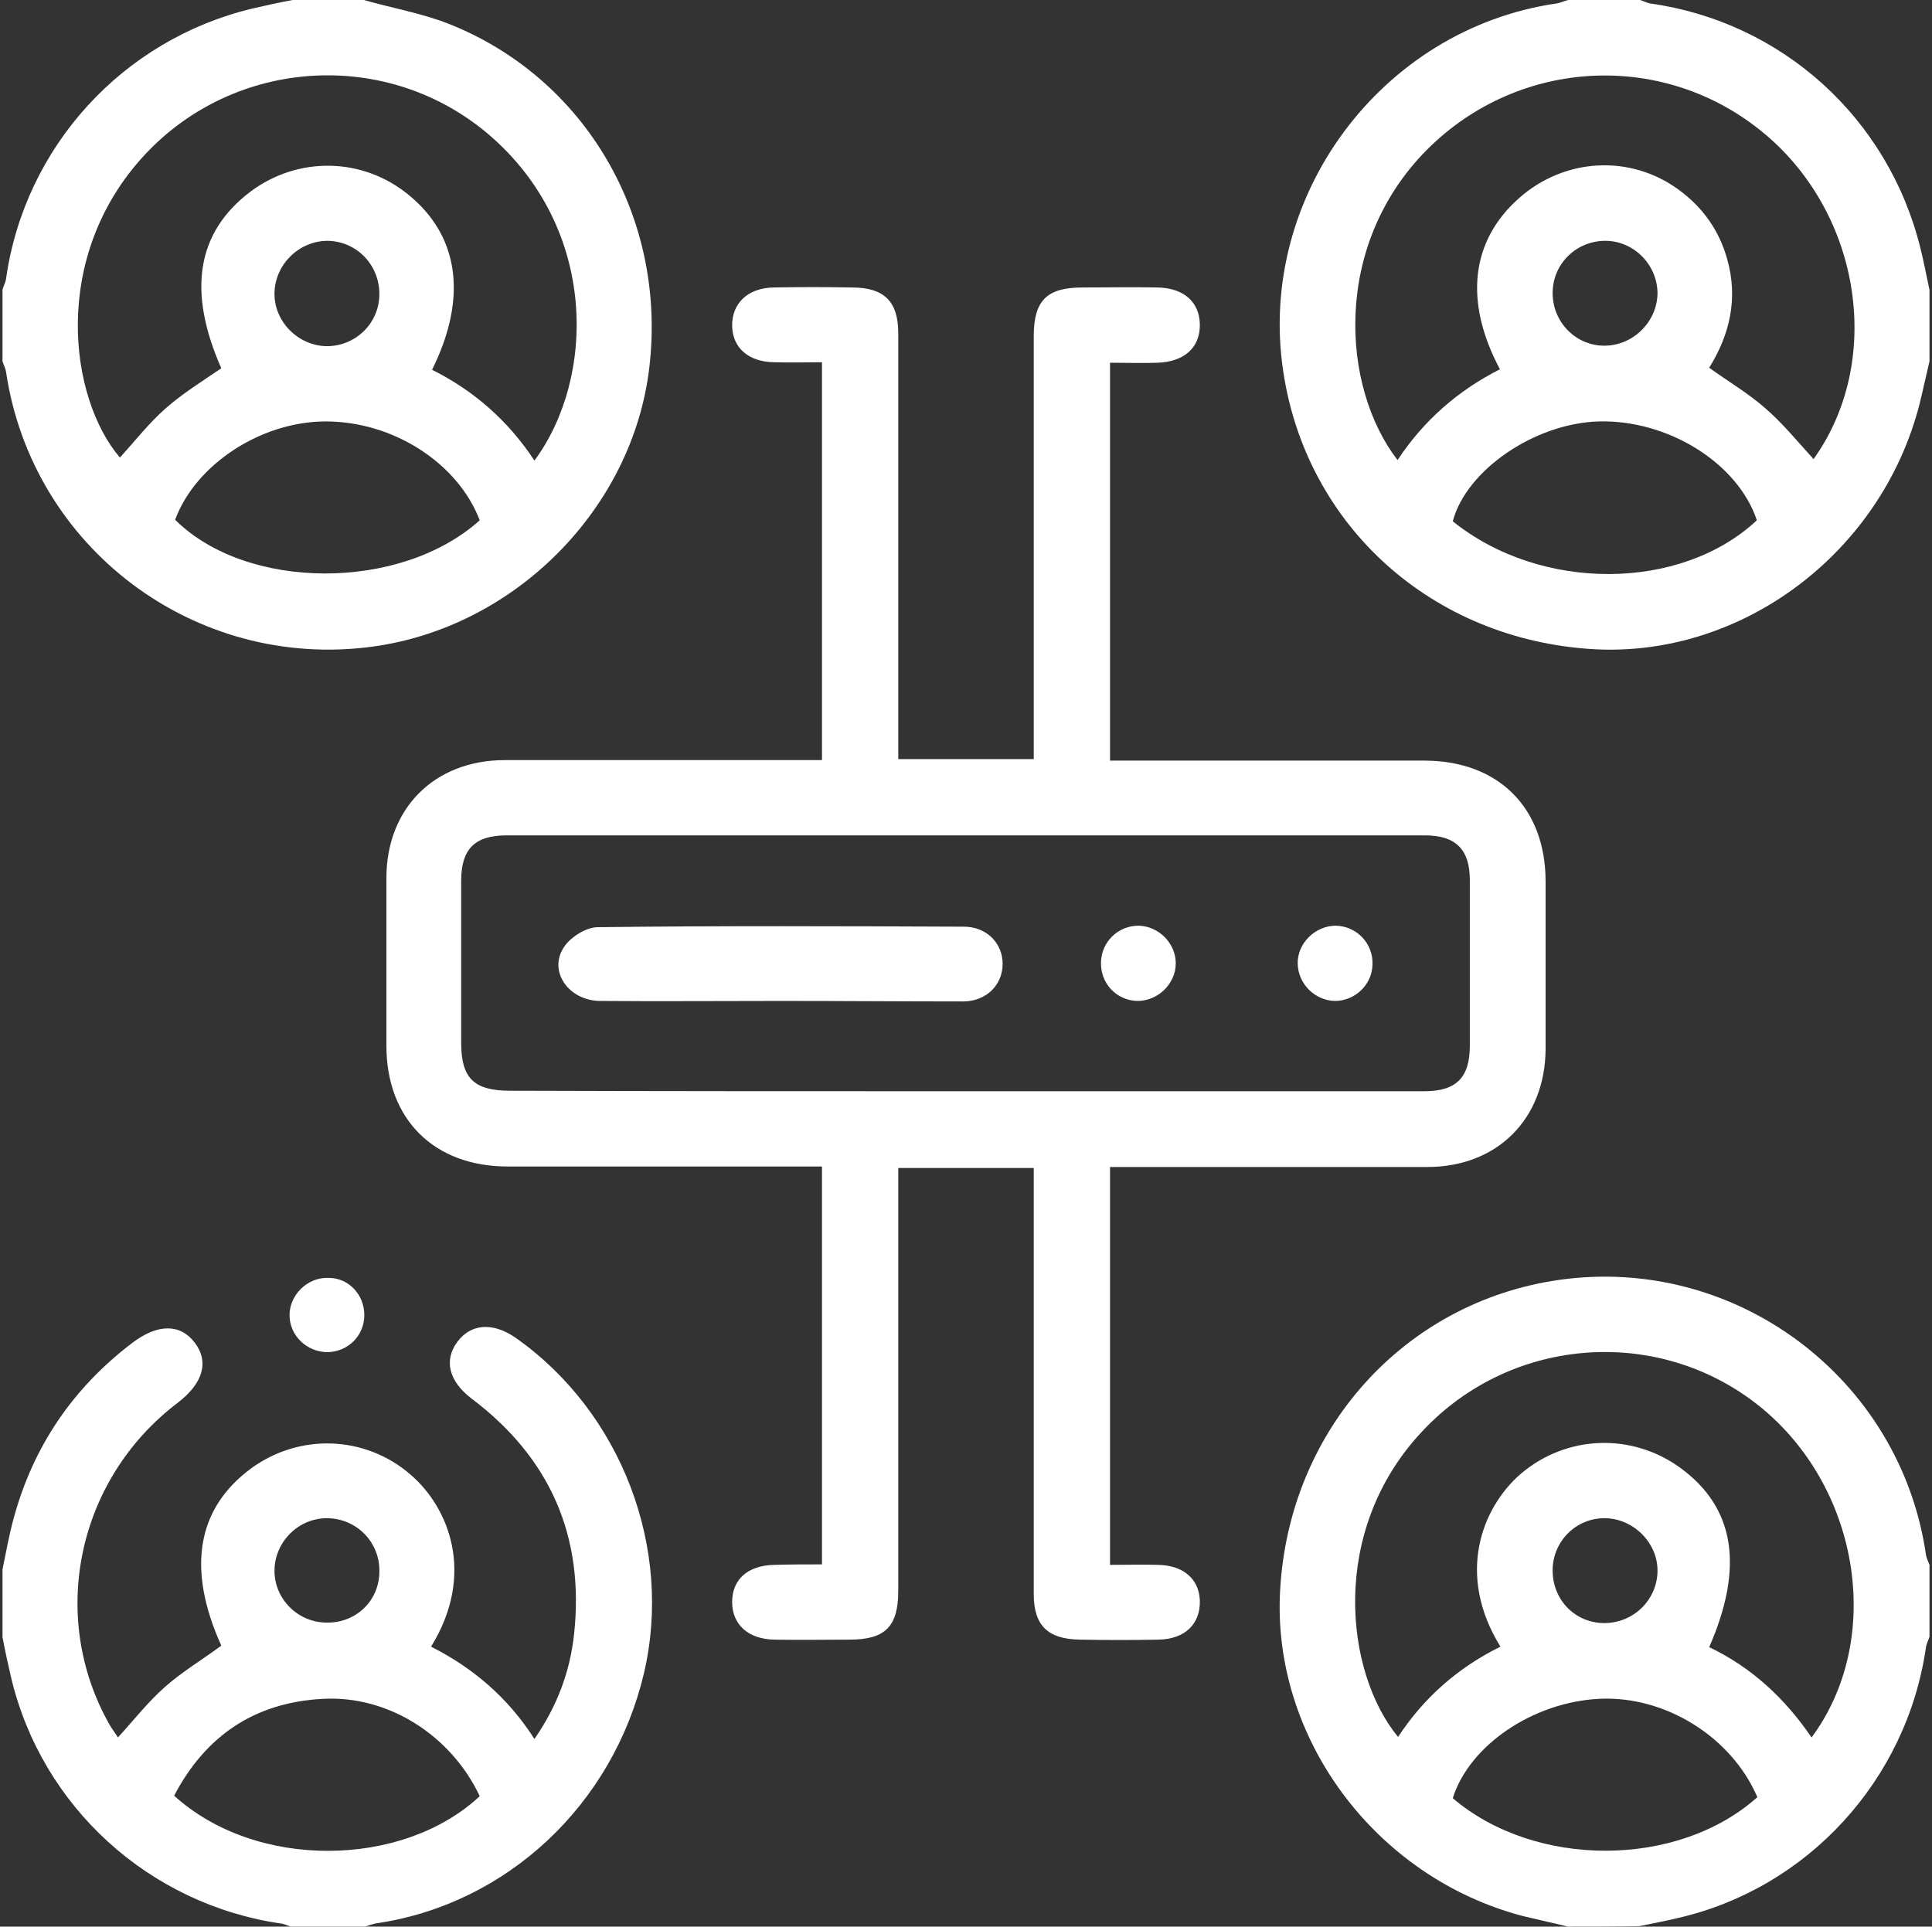 <svg width="385" height="384" viewBox="0 0 385 384" fill="none" xmlns="http://www.w3.org/2000/svg">
<rect x="0" y="0" width="385" height="384" fill="#333333" stroke="none"/>
<g clip-path="url(#clip0_2_41)">
<path d="M312.5 384C309.5 383.3 306.5 382.6 303.5 381.9C274.1 374.2 253.4 346.4 255.1 316.9C256.9 285 279.8 259.5 310.7 255.1C345.9 250.1 378.7 274.7 383.8 309.9C383.9 310.6 384.3 311.3 384.5 311.9C384.5 316.7 384.5 321.4 384.5 326.2C384.3 326.9 383.9 327.6 383.8 328.3C380 354.8 360.2 376.4 334.3 382.3C331.8 382.9 329.2 383.4 326.7 383.9C322 384 317.3 384 312.5 384ZM299 328.2C290.1 313.8 295.3 300.5 303 293.8C312.1 286 325.2 285.5 334.9 292.6C345.7 300.5 347.6 312.3 340.6 328.3C349 332.3 355.7 338.5 361 346.3C375.3 327 370.8 297.3 351.5 281C331.4 264.1 301.4 266 283.4 285.3C264.8 305.1 268 333.3 278.6 346.2C283.7 338.4 290.5 332.4 299 328.2ZM350.2 358.2C345 346.1 331.7 337.9 318.6 338.6C305.4 339.3 292.8 347.9 289.5 358.4C305.9 372.4 334.3 372.4 350.2 358.2ZM309.4 313C309.4 318.9 313.9 323.5 319.7 323.5C325.5 323.5 330.2 318.9 330.3 313.2C330.4 307.6 325.6 302.7 319.9 302.6C314.1 302.5 309.4 307.2 309.4 313Z" fill="white"/>
<path d="M72.5 0C78.1 1.6 83.9 2.6 89.3 4.7C116.7 15.5 132.9 43.4 129.4 73.2C126.1 101.4 102.6 125.1 74.1 128.9C38.8 133.6 6.4 109.2 1.2 74.1C1.1 73.4 0.7 72.7 0.5 72C0.5 67.2 0.5 62.5 0.5 57.7C0.7 57 1.1 56.3 1.2 55.6C4.9 29.3 24.4 7.9 50.3 1.7C52.9 1.1 55.6 0.5 58.3 0C63 0 67.8 0 72.5 0ZM44.1 73.4C37.3 58 39.2 46.3 49.9 38.2C59.4 31.1 72.3 31.3 81.5 38.9C91.5 47.1 93.2 59.4 86.1 73.7C94.5 77.9 101.3 83.9 106.5 91.8C118.7 75.3 119.2 45.6 97.5 26.9C77.3 9.6 46.9 11.4 28.8 30.9C10 51.2 13.8 79.4 23.9 91.2C26.9 87.9 29.7 84.3 33 81.4C36.4 78.4 40.3 76 44.1 73.4ZM95.6 103.7C91.2 92.2 78.2 83.9 64.7 84C51.8 84.1 38.9 92.7 34.9 103.6C49.2 117.8 79.8 117.9 95.6 103.7ZM75.6 58.6C75.6 52.8 71.1 48.1 65.3 48C59.6 48 54.8 52.7 54.7 58.4C54.6 64.1 59.4 68.9 65.1 69C70.9 69 75.6 64.4 75.6 58.6Z" fill="white"/>
<path d="M384.5 72C383.8 74.9 383.2 77.8 382.5 80.6C374.9 110.2 347.2 131 317.7 129.4C285.6 127.6 260.3 105 255.7 73.9C250.5 39.1 275.3 5.8 310.1 0.7C310.9 0.6 311.7 0.2 312.5 0C317.3 0 322 0 326.8 0C327.5 0.2 328.2 0.6 328.9 0.7C355.1 4.4 376.3 23.5 382.7 49.5C383.4 52.3 383.9 55 384.5 57.8C384.5 62.5 384.5 67.3 384.5 72ZM361.4 91.5C375.3 72.1 371 43 351.8 26.8C331.9 10 302.8 11.4 284.4 29.8C265.4 48.9 267.3 77.2 278.5 91.7C283.7 83.8 290.6 77.8 298.9 73.6C291.7 60.1 293.1 48 302.7 39.5C311.7 31.5 324.8 30.7 334.5 37.8C339.3 41.3 342.6 45.9 344.2 51.7C346.4 59.5 344.7 66.7 340.6 73.3C344.5 76.1 348.4 78.4 351.7 81.3C355.2 84.3 358.1 87.9 361.4 91.5ZM350.1 103.7C346.3 92.3 332.4 83.6 318.5 84C305.8 84.4 292.2 93.7 289.5 103.9C307 118 334.9 117.9 350.1 103.7ZM309.4 58.4C309.4 64.2 314 68.9 319.7 68.9C325.4 68.9 330.2 64.2 330.3 58.5C330.3 52.8 325.6 48 319.9 48C314.1 48 309.4 52.6 309.4 58.4Z" fill="white"/>
<path d="M0.5 312.8C1.2 309.4 1.8 306 2.7 302.7C6.6 288.3 14.5 276.7 26.3 267.7C31.4 263.8 35.9 263.8 38.8 267.6C41.7 271.4 40.5 275.7 35.4 279.6C15.4 294.8 9.6 322.1 21.8 343.7C22.3 344.6 22.9 345.3 23.5 346.3C26.7 342.8 29.5 339.2 32.9 336.2C36.3 333.2 40.3 330.8 44.1 328C37.2 312.7 39.2 300.7 50 292.7C59.7 285.6 72.8 286.1 81.8 293.9C89.5 300.5 94.8 313.8 85.9 328.2C94.2 332.4 101.2 338.3 106.5 346.6C111 340.1 113.6 333.2 114.4 325.7C116.5 306.2 109.6 290.5 93.9 278.7C89.5 275.3 88.4 271.2 91.1 267.5C93.8 263.8 98.2 263.5 102.7 266.6C123.8 281.4 134.2 308.6 128.3 333.6C122.1 359.7 101.1 379.4 75.3 383.3C74.4 383.4 73.4 383.8 72.5 384.1C67.7 384.1 63 384.1 58.2 384.1C57.5 383.9 56.8 383.5 56.1 383.4C29.7 379.6 8.3 360.1 2.2 334.3C1.6 331.7 1 329 0.5 326.3C0.5 321.8 0.5 317.3 0.5 312.8ZM34.7 357.9C51.1 372.8 80.3 372.3 95.6 358C89.9 345.9 77.4 337.9 64.4 338.6C50.8 339.3 41 345.9 34.7 357.9ZM75.6 313.2C75.7 307.4 71.1 302.7 65.3 302.6C59.6 302.5 54.8 307.2 54.7 312.9C54.6 318.6 59.3 323.4 65.1 323.4C71 323.5 75.6 319 75.6 313.2Z" fill="white"/>
<path d="M163.8 311.8C163.8 285.2 163.8 259.1 163.8 232.5C162.4 232.5 161 232.5 159.7 232.5C140.2 232.5 120.7 232.5 101.2 232.5C86.5 232.5 77 223.1 77 208.4C77 197.3 77 186.2 77 175C77 161.1 86.6 151.5 100.6 151.5C120.2 151.5 139.8 151.5 159.5 151.5C160.9 151.5 162.2 151.5 163.8 151.5C163.8 125.1 163.8 98.9 163.8 72.2C160.6 72.2 157.4 72.3 154.2 72.2C149.1 72.1 146 69.3 145.9 65C145.8 60.5 149 57.4 154.1 57.3C159.3 57.2 164.6 57.2 169.8 57.3C176.2 57.3 179 60.1 179 66.4C179 93.3 179 120.1 179 147C179 148.4 179 149.7 179 151.3C188 151.3 196.8 151.3 206 151.3C206 149.9 206 148.5 206 147.2C206 120.5 206 93.7 206 67C206 59.9 208.6 57.3 215.7 57.3C220.7 57.3 225.7 57.2 230.7 57.3C236 57.4 239.1 60.3 239.1 64.8C239.1 69.3 236 72.1 230.7 72.3C227.6 72.4 224.5 72.3 221.2 72.3C221.2 98.9 221.2 125 221.2 151.6C222.6 151.6 224 151.6 225.3 151.6C244.8 151.6 264.3 151.6 283.8 151.6C298.6 151.6 308 161 308 175.7C308 186.8 308 197.9 308 209.1C307.9 223 298.4 232.6 284.4 232.6C264.8 232.6 245.2 232.6 225.5 232.6C224.1 232.6 222.8 232.6 221.2 232.6C221.2 259 221.2 285.2 221.2 311.9C224.4 311.9 227.6 311.8 230.8 311.9C235.9 312 239 314.8 239.1 319.1C239.2 323.7 236.1 326.7 230.9 326.8C225.7 326.9 220.4 326.9 215.2 326.8C208.8 326.7 206 324 206 317.7C206 290.8 206 264 206 237.1C206 235.7 206 234.4 206 232.8C197 232.8 188.2 232.8 179 232.8C179 234.2 179 235.6 179 236.9C179 263.6 179 290.4 179 317.1C179 324.2 176.4 326.8 169.3 326.8C164.3 326.8 159.3 326.9 154.3 326.8C149.1 326.7 145.9 323.8 145.9 319.3C145.9 314.8 149 312 154.3 311.9C157.4 311.8 160.5 311.8 163.8 311.8ZM192.4 217.5C222.9 217.5 253.4 217.5 283.8 217.5C290.2 217.5 292.9 214.8 292.9 208.4C292.9 197.4 292.9 186.4 292.9 175.4C292.9 169.3 290.1 166.5 283.9 166.5C222.9 166.5 162 166.5 101 166.5C94.6 166.5 91.9 169.2 91.9 175.6C91.9 186.3 91.9 197.1 91.9 207.8C91.9 214.9 94.4 217.4 101.7 217.4C132 217.5 162.2 217.5 192.4 217.5Z" fill="white"/>
<path d="M72.6 262.1C72.6 266.2 69.4 269.4 65.3 269.5C61.2 269.5 57.8 266.3 57.7 262.3C57.6 258.2 61.2 254.6 65.3 254.7C69.4 254.6 72.6 258 72.6 262.1Z" fill="white"/>
<path d="M155.5 199.5C143.5 199.5 131.5 199.6 119.5 199.5C113.2 199.4 109.1 193.4 112.5 188.6C113.8 186.7 116.9 184.8 119.1 184.8C143.4 184.5 167.8 184.6 192.1 184.7C196.6 184.7 199.8 188 199.8 192.1C199.8 196.3 196.6 199.5 192.1 199.6C180 199.6 167.8 199.5 155.5 199.5Z" fill="white"/>
<path d="M219.4 191.8C219.5 187.7 222.8 184.5 226.9 184.5C230.9 184.6 234.3 188 234.3 192C234.3 196.1 230.7 199.6 226.5 199.5C222.4 199.3 219.3 196 219.4 191.8Z" fill="white"/>
<path d="M266 199.5C262 199.4 258.7 196.1 258.6 192.1C258.5 188 262.1 184.5 266.2 184.5C270.4 184.6 273.7 188.1 273.5 192.3C273.4 196.3 270 199.5 266 199.5Z" fill="white"/>
</g>
<defs>
<clipPath id="clip0_2_41">
<rect width="384" height="384" fill="white" transform="translate(0.5)"/>
</clipPath>
</defs>
</svg>
